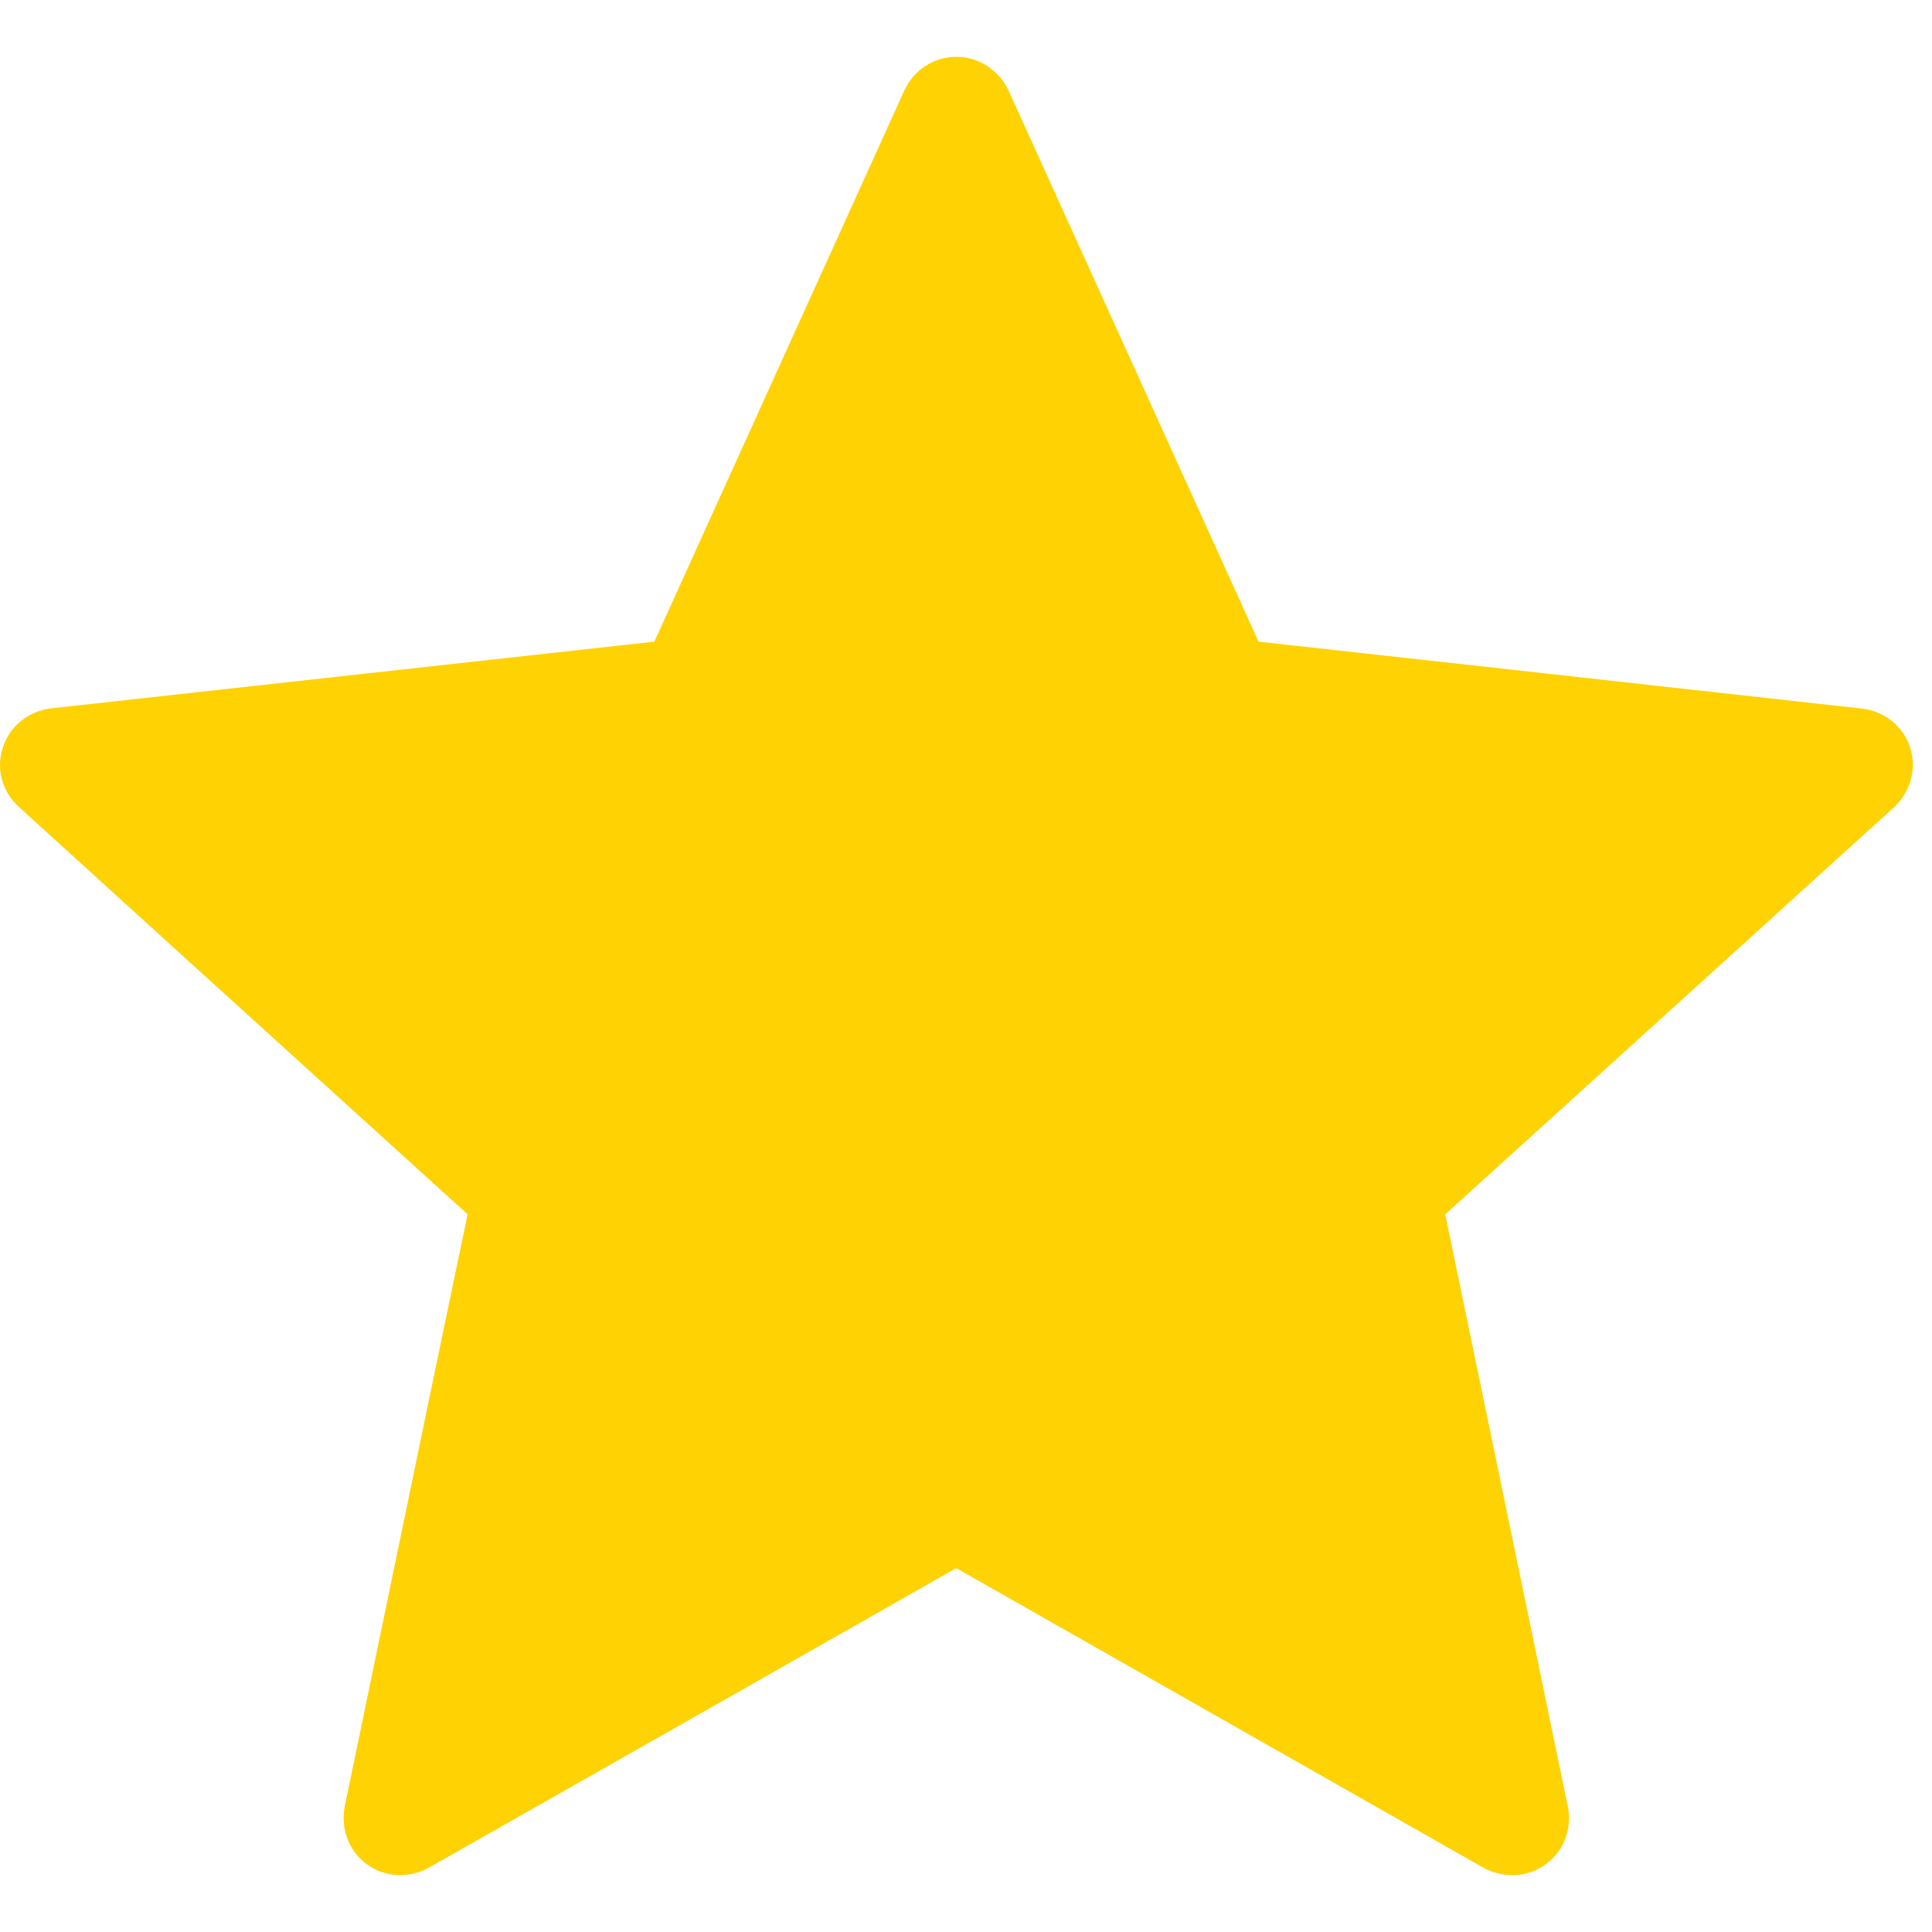 <svg width="17" height="17" viewBox="0 0 17 17" fill="none" xmlns="http://www.w3.org/2000/svg">
<path d="M5.758 5.646C5.758 5.646 2.573 5.998 0.449 6.233C0.257 6.256 0.088 6.383 0.025 6.577C-0.039 6.771 0.025 6.973 0.166 7.1C1.744 8.536 4.115 10.685 4.115 10.685C4.113 10.685 3.464 13.811 3.033 15.897C2.997 16.086 3.065 16.286 3.23 16.405C3.395 16.525 3.606 16.527 3.773 16.434C5.631 15.381 8.414 13.798 8.414 13.798C8.414 13.798 11.199 15.381 13.054 16.435C13.224 16.527 13.435 16.525 13.6 16.405C13.765 16.286 13.833 16.086 13.796 15.898C13.365 13.811 12.717 10.685 12.717 10.685C12.717 10.685 15.088 8.536 16.666 7.103C16.807 6.972 16.87 6.77 16.807 6.577C16.745 6.384 16.575 6.257 16.384 6.235C14.26 5.998 11.074 5.646 11.074 5.646C11.074 5.646 9.754 2.736 8.874 0.795C8.791 0.622 8.618 0.5 8.414 0.5C8.211 0.5 8.037 0.623 7.958 0.795C7.077 2.736 5.758 5.646 5.758 5.646Z" fill="#FFD203"/>
</svg>
